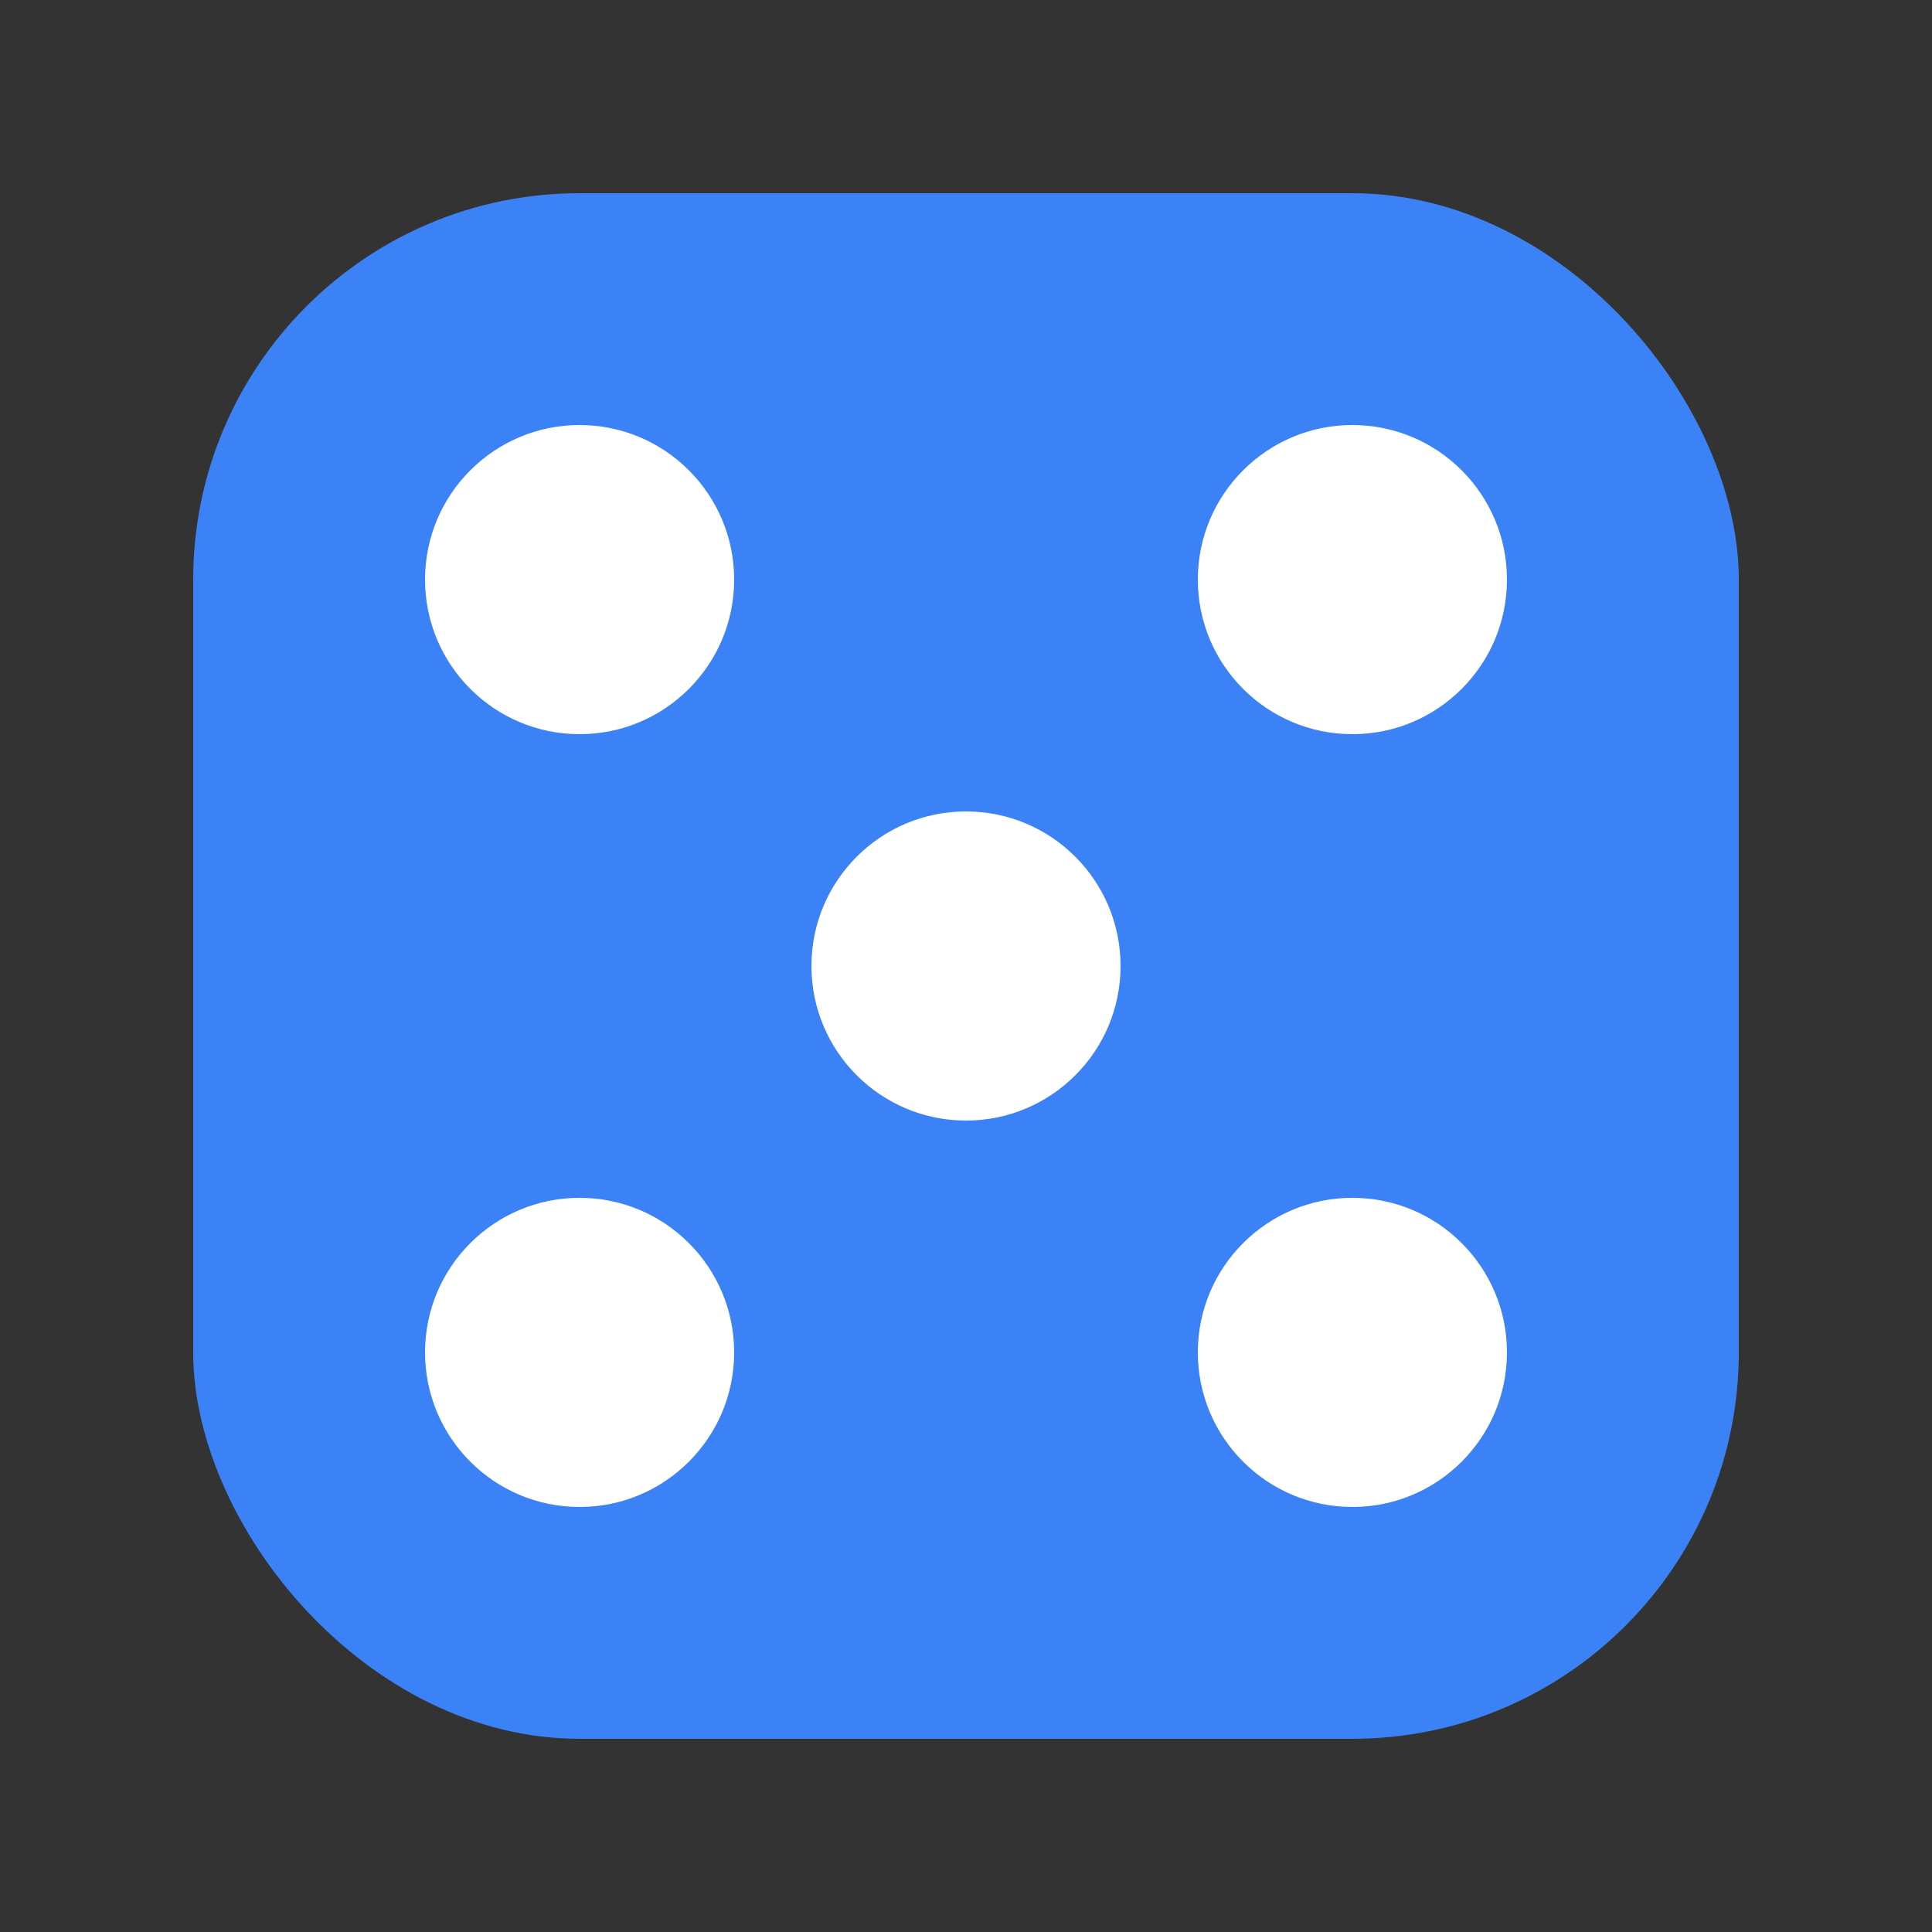 <svg xmlns="http://www.w3.org/2000/svg" viewBox="0 0 100 100">
  <rect x="0" y="0" width="100" height="100" fill="#333333" stroke="none"/>
  <rect x="10" y="10" width="80" height="80" rx="20" fill="#3B82F6" />
  <circle cx="30" cy="30" r="8" fill="white" />
  <circle cx="70" cy="30" r="8" fill="white" />
  <circle cx="50" cy="50" r="8" fill="white" />
  <circle cx="30" cy="70" r="8" fill="white" />
  <circle cx="70" cy="70" r="8" fill="white" />
</svg>

